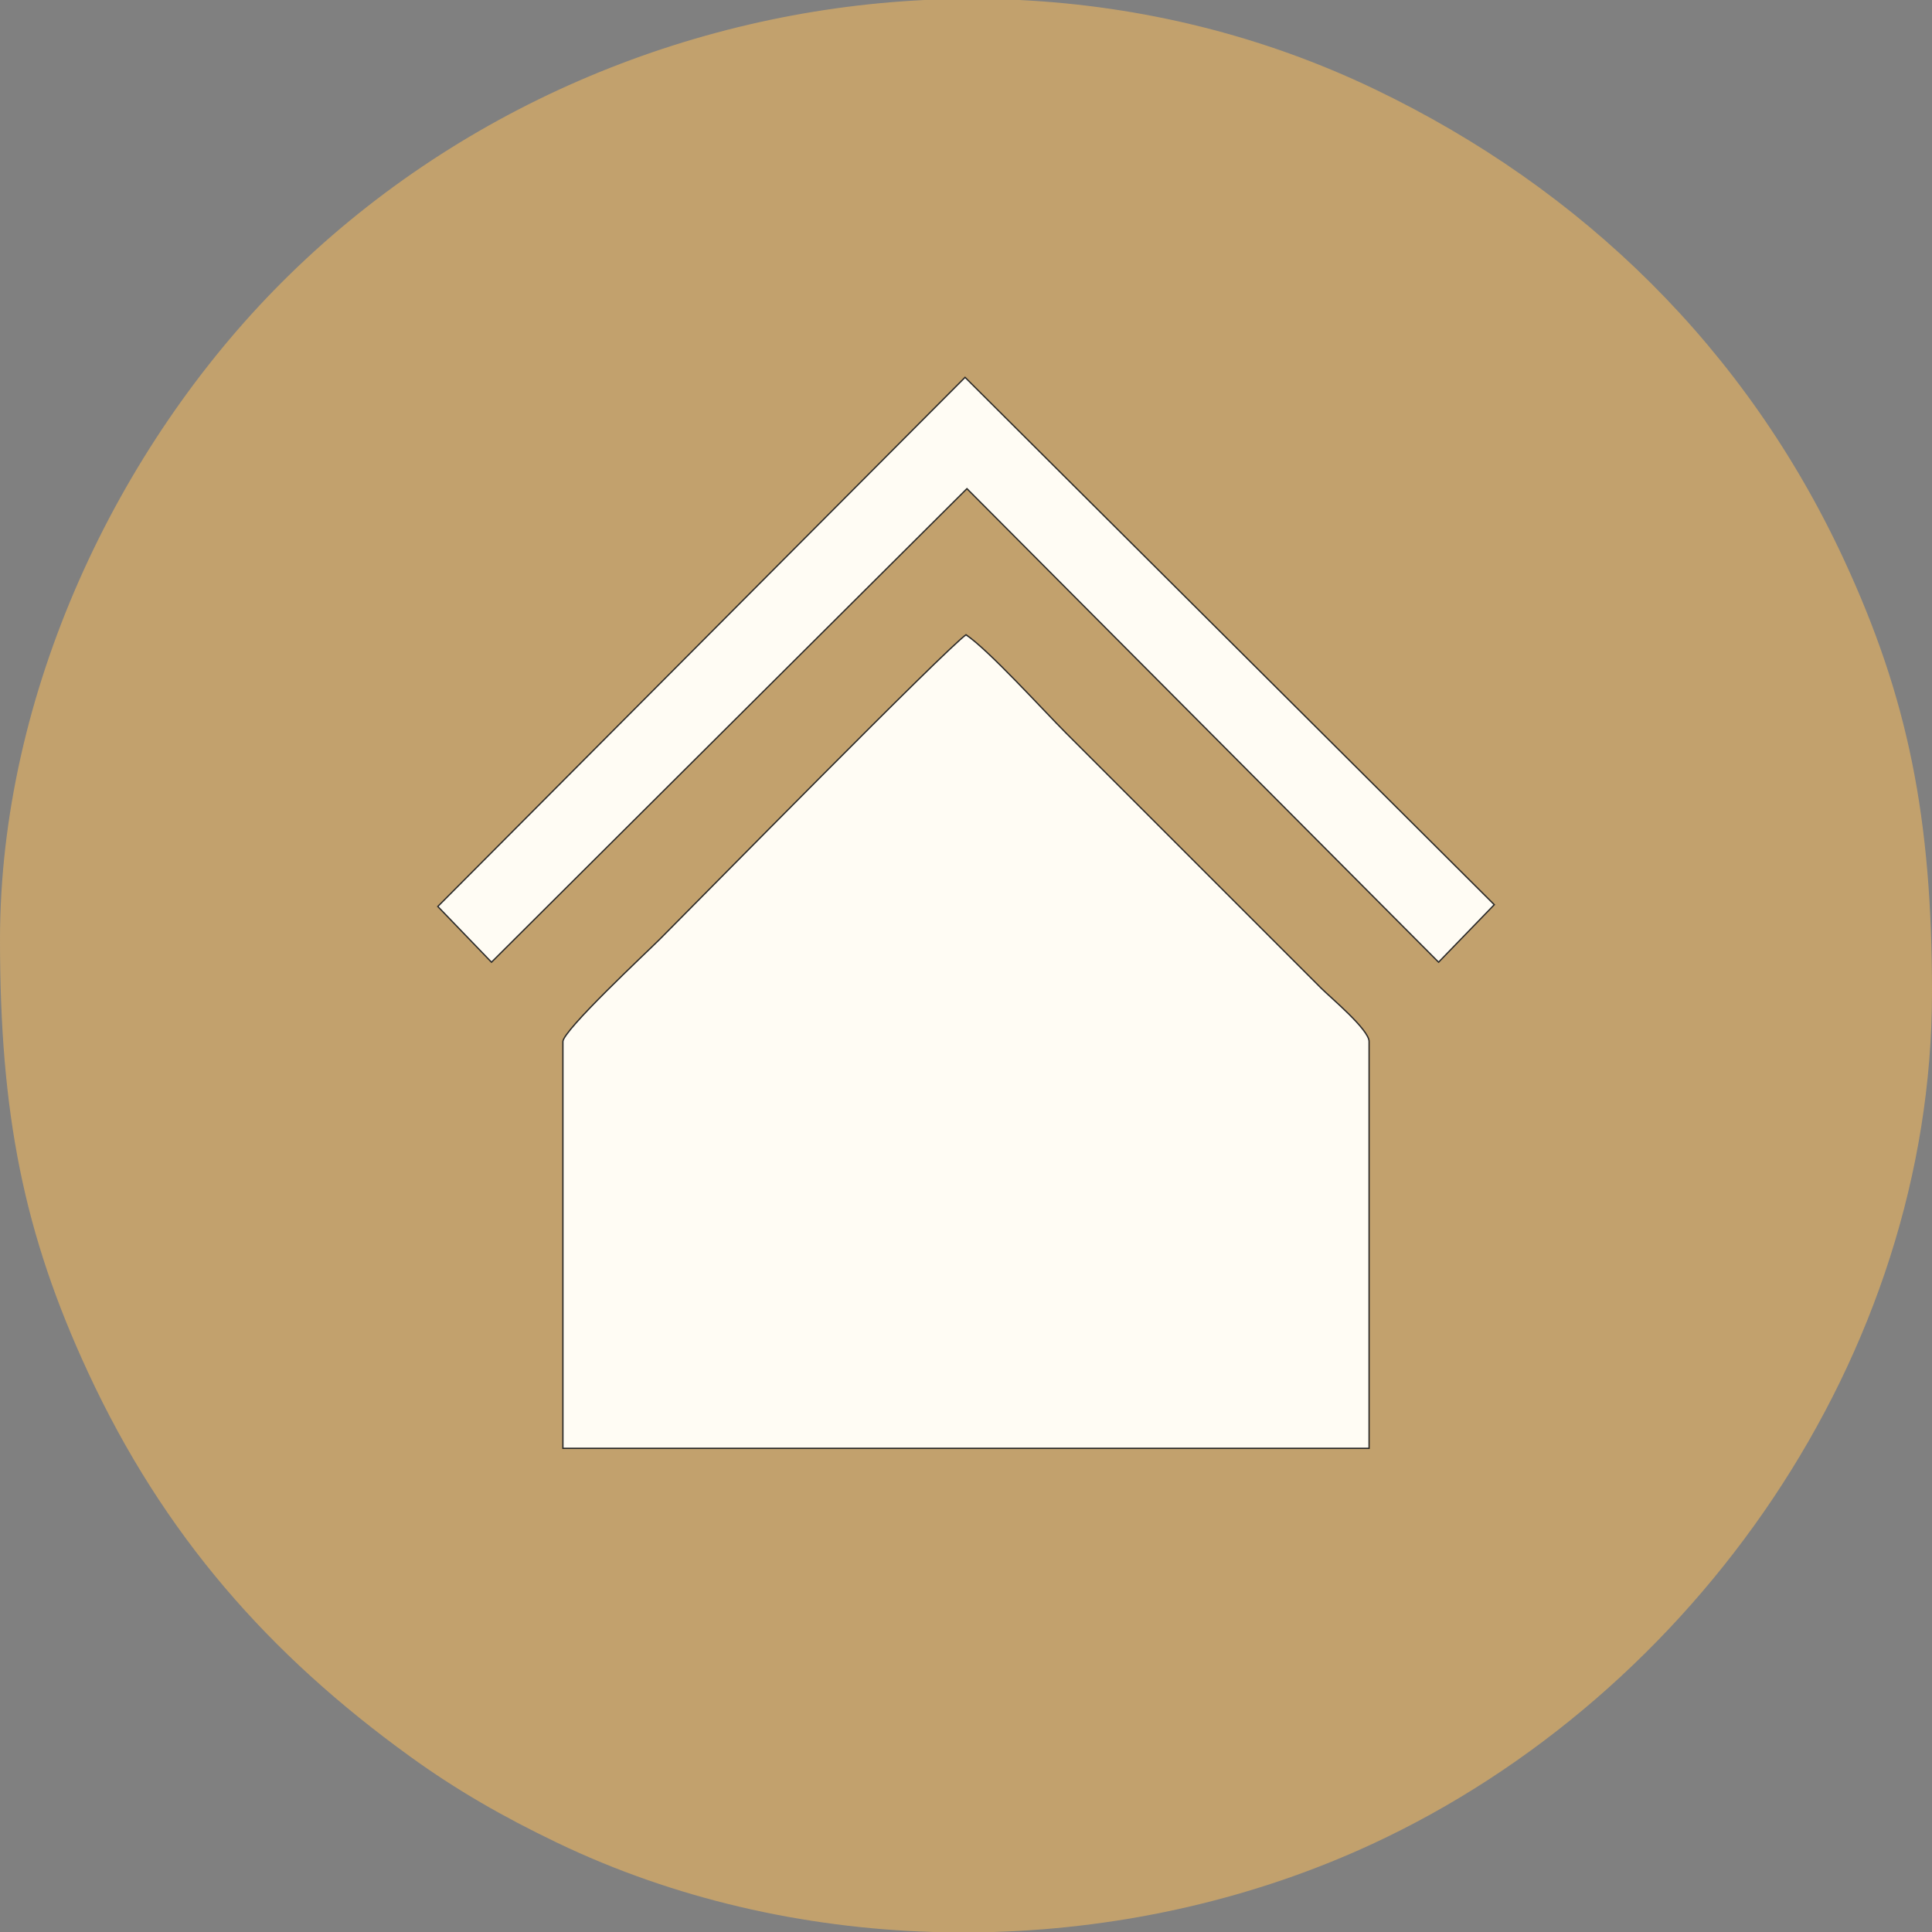 <?xml version="1.0" encoding="UTF-8" standalone="no"?><svg xmlns="http://www.w3.org/2000/svg" clip-rule="evenodd" fill="#c2a16d" fill-rule="evenodd" height="3759.91" image-rendering="optimizeQuality" shape-rendering="geometricPrecision" text-rendering="geometricPrecision" viewBox="0 0 3759.91 3759.91" width="3759.91"><rect x="0" y="0" width="3759.91" height="3759.91" fill="#808080" stroke="none"/><g><path d="M1094.19 2026.82c0,-22.07 163.55,-174.56 189.1,-200.11 76.1,-76.1 559.49,-568.1 596.66,-592.99 45.13,30.22 149.94,146.26 196.44,192.77l495.69 495.69c18.73,18.73 93.63,80.8 93.63,104.65l0 793.11 -1571.52 0 0 -793.11zm-137.71 -152.4l-106.29 -110.31 1027.93 -1031.58 1031.76 1028.1 -110.21 113.76 -917.89 -921.55 -925.3 921.59z" fill="#fffcf4" stroke="#2b2a29" stroke-miterlimit="22.926" stroke-width="5.2"/><path d="M1094.19 2026.82c0,-22.07 163.55,-174.56 189.1,-200.11 76.1,-76.1 559.49,-568.1 596.66,-592.99 45.13,30.22 149.94,146.26 196.44,192.77l495.69 495.69c18.73,18.73 93.63,80.8 93.63,104.65l0 793.11 -1571.52 0 0 -793.11zm705.26 -2026.82l184.45 0c237.15,11.67 472.66,68.53 691.7,173.7 404.98,194.45 723.25,506.39 912.99,915.56 125.12,269.83 171.31,502.36 171.31,842.1 0,706.37 -461.36,1366.07 -1089.26,1657.23 -228.59,106 -482.14,163.64 -737.19,171.31l-117.23 0c-253.76,-7.63 -505.45,-64.97 -731.92,-173.7 -105.76,-50.78 -195.98,-102.5 -286.97,-168.33 -272.84,-197.39 -478.7,-429.53 -626.02,-747.22 -125.12,-269.83 -171.31,-502.36 -171.31,-842.1 0,-478.96 227.25,-957.93 548.93,-1279.62 335.84,-335.84 789.06,-526.47 1250.52,-548.93zm-842.97 1874.42l-106.29 -110.31 1027.93 -1031.58 1031.76 1028.1 -110.21 113.76 -917.89 -921.55 -925.3 921.59z"/></g></svg>